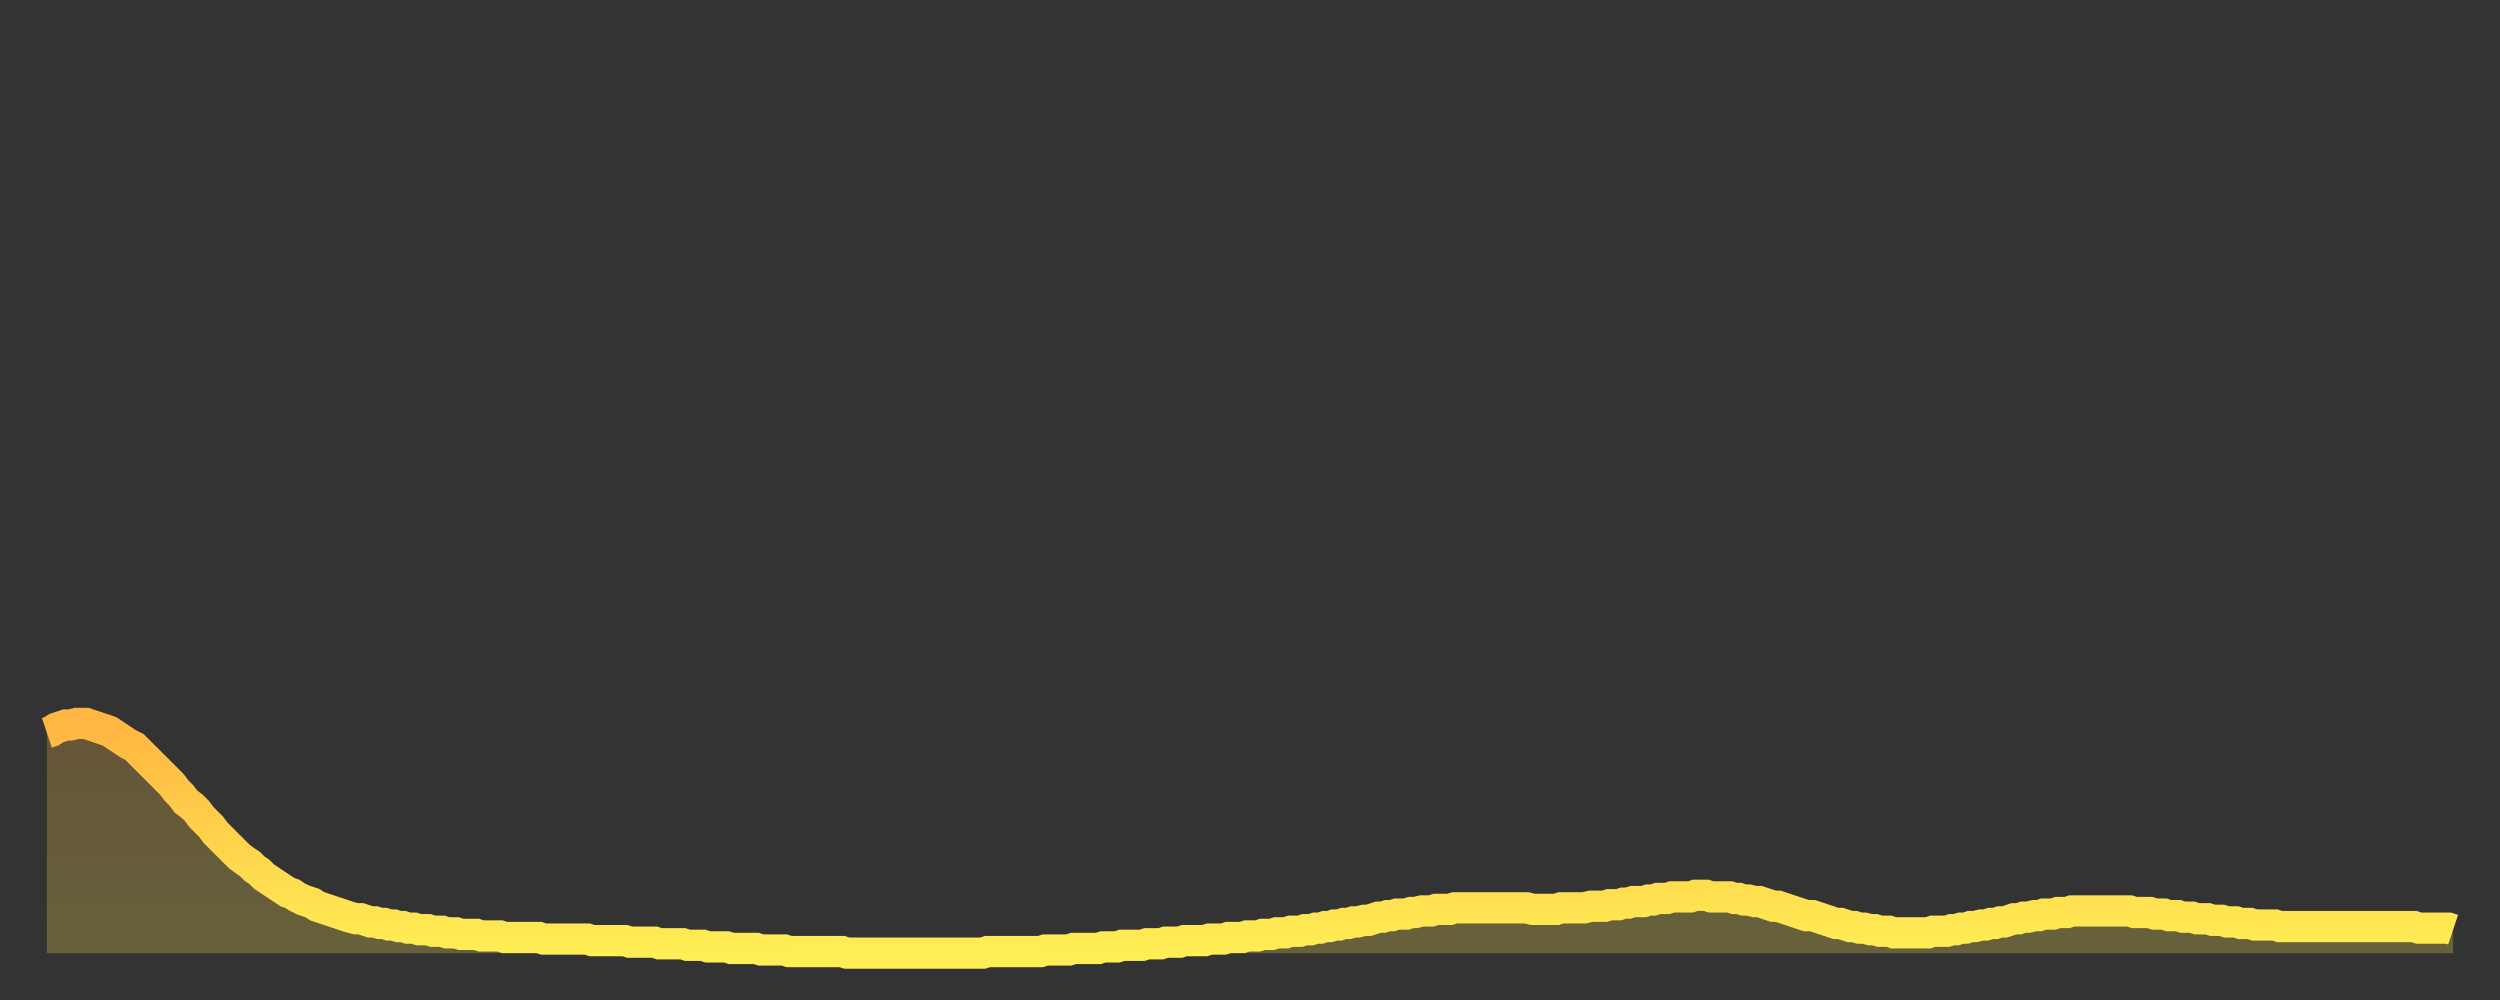 <?xml version="1.0" encoding="utf-8" ?>
<svg baseProfile="full" height="64" version="1.1" width="160" xmlns="http://www.w3.org/2000/svg" xmlns:ev="http://www.w3.org/2001/xml-events" xmlns:xlink="http://www.w3.org/1999/xlink"><rect width="100%" height="100%" fill="#333333" stroke="none"/><defs><linearGradient id="id1233534" x1="0" x2="0" y1="0" y2="1"><stop offset="0%" stop-color="#ffb642" /><stop offset="50%" stop-color="#ffd24c" /><stop offset="100%" stop-color="#ffee55" /></linearGradient></defs><g transform="translate(3,3)"><g><path d="M 0.0 43.9 0.3 43.8 0.6 43.6 0.9 43.5 1.2 43.4 1.5 43.4 1.9 43.3 2.2 43.3 2.5 43.3 2.8 43.4 3.1 43.5 3.4 43.6 3.7 43.7 4.0 43.8 4.3 44.0 4.6 44.2 4.9 44.4 5.2 44.6 5.6 44.8 5.9 45.1 6.2 45.4 6.5 45.7 6.8 46.0 7.1 46.3 7.4 46.6 7.7 46.9 8.0 47.2 8.3 47.6 8.6 47.9 8.9 48.3 9.3 48.6 9.6 48.9 9.9 49.3 10.2 49.6 10.5 49.9 10.8 50.3 11.1 50.6 11.4 50.9 11.7 51.2 12.0 51.5 12.3 51.8 12.7 52.1 13.0 52.3 13.3 52.6 13.6 52.8 13.9 53.1 14.2 53.3 14.5 53.5 14.8 53.7 15.1 53.9 15.4 54.1 15.7 54.2 16.0 54.4 16.4 54.6 16.7 54.7 17.0 54.8 17.3 55.0 17.6 55.1 17.9 55.2 18.2 55.3 18.5 55.4 18.8 55.5 19.1 55.6 19.4 55.7 19.8 55.8 20.1 55.8 20.4 55.9 20.7 56.0 21.0 56.0 21.3 56.1 21.6 56.1 21.9 56.2 22.2 56.2 22.5 56.3 22.8 56.3 23.1 56.4 23.5 56.4 23.8 56.5 24.1 56.5 24.4 56.5 24.7 56.6 25.0 56.6 25.3 56.6 25.6 56.7 25.9 56.7 26.2 56.7 26.5 56.8 26.8 56.8 27.2 56.8 27.5 56.8 27.8 56.9 28.1 56.9 28.4 56.9 28.7 56.9 29.0 56.9 29.3 57.0 29.6 57.0 29.9 57.0 30.2 57.0 30.6 57.0 30.9 57.0 31.2 57.0 31.5 57.0 31.8 57.1 32.1 57.1 32.4 57.1 32.7 57.1 33.0 57.1 33.3 57.1 33.6 57.1 33.9 57.1 34.3 57.1 34.6 57.1 34.9 57.2 35.2 57.2 35.5 57.2 35.8 57.2 36.1 57.2 36.4 57.2 36.7 57.2 37.0 57.2 37.3 57.3 37.7 57.3 38.0 57.3 38.3 57.3 38.6 57.3 38.9 57.3 39.2 57.4 39.5 57.4 39.8 57.4 40.1 57.4 40.4 57.4 40.7 57.4 41.0 57.5 41.4 57.5 41.7 57.5 42.0 57.5 42.3 57.6 42.6 57.6 42.9 57.6 43.2 57.6 43.5 57.6 43.8 57.7 44.1 57.7 44.4 57.7 44.7 57.7 45.1 57.7 45.4 57.7 45.7 57.8 46.0 57.8 46.3 57.8 46.6 57.8 46.9 57.8 47.2 57.8 47.5 57.9 47.8 57.9 48.1 57.9 48.5 57.9 48.8 57.9 49.1 57.9 49.4 57.9 49.7 57.9 50.0 57.9 50.3 57.9 50.6 57.9 50.9 57.9 51.2 58.0 51.5 58.0 51.8 58.0 52.2 58.0 52.5 58.0 52.8 58.0 53.1 58.0 53.4 58.0 53.7 58.0 54.0 58.0 54.3 58.0 54.6 58.0 54.9 58.0 55.2 58.0 55.6 58.0 55.9 58.0 56.2 58.0 56.5 58.0 56.8 58.0 57.1 58.0 57.4 58.0 57.7 58.0 58.0 58.0 58.3 58.0 58.6 58.0 58.9 58.0 59.3 58.0 59.6 58.0 59.9 58.0 60.2 57.9 60.5 57.9 60.8 57.9 61.1 57.9 61.4 57.9 61.7 57.9 62.0 57.9 62.3 57.9 62.6 57.9 63.0 57.9 63.3 57.9 63.6 57.9 63.9 57.8 64.2 57.8 64.5 57.8 64.8 57.8 65.1 57.8 65.4 57.8 65.7 57.7 66.0 57.7 66.4 57.7 66.7 57.7 67.0 57.7 67.3 57.7 67.6 57.6 67.9 57.6 68.2 57.6 68.5 57.6 68.8 57.5 69.1 57.5 69.4 57.5 69.7 57.5 70.1 57.5 70.4 57.4 70.7 57.4 71.0 57.4 71.3 57.4 71.6 57.3 71.9 57.3 72.2 57.3 72.5 57.3 72.8 57.2 73.1 57.2 73.5 57.2 73.8 57.2 74.1 57.2 74.4 57.1 74.7 57.1 75.0 57.1 75.3 57.1 75.6 57.0 75.9 57.0 76.2 57.0 76.5 57.0 76.8 56.9 77.2 56.9 77.5 56.9 77.8 56.8 78.1 56.8 78.4 56.8 78.7 56.7 79.0 56.7 79.3 56.7 79.6 56.6 79.9 56.6 80.2 56.6 80.5 56.5 80.9 56.5 81.2 56.4 81.5 56.4 81.8 56.3 82.1 56.3 82.4 56.2 82.7 56.2 83.0 56.1 83.3 56.1 83.6 56.0 83.9 56.0 84.3 55.9 84.6 55.9 84.9 55.8 85.2 55.7 85.5 55.7 85.8 55.6 86.1 55.6 86.4 55.5 86.7 55.5 87.0 55.5 87.3 55.4 87.6 55.4 88.0 55.3 88.3 55.3 88.6 55.3 88.9 55.2 89.2 55.2 89.5 55.2 89.8 55.2 90.1 55.1 90.4 55.1 90.7 55.1 91.0 55.1 91.4 55.1 91.7 55.1 92.0 55.1 92.3 55.1 92.6 55.1 92.9 55.1 93.2 55.1 93.5 55.1 93.8 55.1 94.1 55.1 94.4 55.1 94.7 55.1 95.1 55.2 95.4 55.2 95.7 55.2 96.0 55.2 96.3 55.2 96.6 55.2 96.9 55.1 97.2 55.1 97.5 55.1 97.8 55.1 98.1 55.1 98.4 55.1 98.8 55.0 99.1 55.0 99.4 55.0 99.7 55.0 100.0 54.9 100.3 54.9 100.6 54.9 100.9 54.8 101.2 54.8 101.5 54.7 101.8 54.7 102.2 54.7 102.5 54.6 102.8 54.6 103.1 54.5 103.4 54.5 103.7 54.5 104.0 54.4 104.3 54.4 104.6 54.4 104.9 54.4 105.2 54.4 105.5 54.3 105.9 54.3 106.2 54.3 106.5 54.4 106.8 54.4 107.1 54.4 107.4 54.4 107.7 54.4 108.0 54.5 108.3 54.5 108.6 54.6 108.9 54.6 109.3 54.7 109.6 54.7 109.9 54.8 110.2 54.9 110.5 55.0 110.8 55.0 111.1 55.1 111.4 55.2 111.7 55.3 112.0 55.4 112.3 55.5 112.6 55.6 113.0 55.6 113.3 55.7 113.6 55.8 113.9 55.9 114.2 56.0 114.5 56.1 114.8 56.1 115.1 56.2 115.4 56.3 115.7 56.3 116.0 56.4 116.3 56.4 116.7 56.5 117.0 56.5 117.3 56.6 117.6 56.6 117.9 56.6 118.2 56.7 118.5 56.7 118.8 56.7 119.1 56.7 119.4 56.7 119.7 56.7 120.1 56.7 120.4 56.7 120.7 56.6 121.0 56.6 121.3 56.6 121.6 56.6 121.9 56.5 122.2 56.5 122.5 56.4 122.8 56.4 123.1 56.3 123.4 56.3 123.8 56.2 124.1 56.2 124.4 56.1 124.7 56.1 125.0 56.0 125.3 56.0 125.6 55.9 125.9 55.8 126.2 55.8 126.5 55.7 126.8 55.7 127.2 55.6 127.5 55.6 127.8 55.5 128.1 55.5 128.4 55.5 128.7 55.4 129.0 55.4 129.3 55.4 129.6 55.3 129.9 55.3 130.2 55.3 130.5 55.3 130.9 55.3 131.2 55.3 131.5 55.3 131.8 55.3 132.1 55.3 132.4 55.3 132.7 55.3 133.0 55.3 133.3 55.3 133.6 55.4 133.9 55.4 134.2 55.4 134.6 55.4 134.9 55.5 135.2 55.5 135.5 55.5 135.8 55.6 136.1 55.6 136.4 55.6 136.7 55.7 137.0 55.7 137.3 55.7 137.6 55.8 138.0 55.8 138.3 55.8 138.6 55.9 138.9 55.9 139.2 55.9 139.5 56.0 139.8 56.0 140.1 56.0 140.4 56.1 140.7 56.1 141.0 56.1 141.3 56.2 141.7 56.2 142.0 56.2 142.3 56.2 142.6 56.2 142.9 56.3 143.2 56.3 143.5 56.3 143.8 56.3 144.1 56.3 144.4 56.3 144.7 56.3 145.1 56.3 145.4 56.3 145.7 56.3 146.0 56.3 146.3 56.3 146.6 56.3 146.9 56.3 147.2 56.3 147.5 56.3 147.8 56.3 148.1 56.3 148.4 56.3 148.8 56.3 149.1 56.3 149.4 56.3 149.7 56.3 150.0 56.3 150.3 56.3 150.6 56.3 150.9 56.3 151.2 56.3 151.5 56.3 151.8 56.4 152.1 56.4 152.5 56.4 152.8 56.4 153.1 56.4 153.4 56.4 153.7 56.4 154.0 56.5" fill="none" id="graph-curve" opacity="1" stroke="url(#id1233534)" stroke-width="2" /><path d="M 0 58 L 0.0 43.9 0.3 43.8 0.6 43.6 0.9 43.5 1.2 43.4 1.5 43.4 1.9 43.3 2.2 43.3 2.5 43.3 2.8 43.4 3.1 43.5 3.4 43.6 3.7 43.7 4.0 43.8 4.3 44.0 4.6 44.2 4.9 44.4 5.2 44.6 5.6 44.8 5.9 45.1 6.2 45.4 6.5 45.7 6.8 46.0 7.1 46.3 7.4 46.6 7.7 46.9 8.0 47.2 8.3 47.6 8.6 47.9 8.9 48.3 9.3 48.6 9.6 48.9 9.9 49.3 10.2 49.6 10.5 49.9 10.8 50.3 11.1 50.6 11.4 50.9 11.7 51.2 12.0 51.5 12.3 51.8 12.7 52.1 13.0 52.3 13.3 52.6 13.6 52.8 13.9 53.1 14.2 53.3 14.5 53.5 14.8 53.7 15.1 53.9 15.4 54.1 15.7 54.2 16.0 54.4 16.4 54.6 16.7 54.7 17.0 54.8 17.3 55.0 17.6 55.1 17.9 55.2 18.2 55.3 18.5 55.4 18.8 55.5 19.1 55.6 19.4 55.7 19.8 55.8 20.1 55.8 20.4 55.9 20.7 56.0 21.0 56.0 21.3 56.1 21.6 56.1 21.9 56.2 22.2 56.2 22.5 56.3 22.8 56.3 23.1 56.4 23.5 56.4 23.8 56.5 24.1 56.5 24.4 56.5 24.7 56.6 25.0 56.6 25.3 56.6 25.6 56.7 25.9 56.7 26.2 56.7 26.5 56.8 26.8 56.8 27.2 56.8 27.5 56.8 27.8 56.9 28.1 56.9 28.4 56.9 28.7 56.9 29.0 56.9 29.3 57.0 29.6 57.0 29.9 57.0 30.2 57.0 30.6 57.0 30.9 57.0 31.2 57.0 31.5 57.0 31.8 57.1 32.1 57.1 32.4 57.1 32.7 57.1 33.0 57.1 33.3 57.1 33.6 57.1 33.9 57.1 34.3 57.1 34.6 57.1 34.9 57.2 35.2 57.2 35.5 57.2 35.8 57.2 36.1 57.2 36.4 57.2 36.7 57.2 37.0 57.2 37.3 57.3 37.7 57.3 38.0 57.3 38.3 57.3 38.6 57.3 38.9 57.3 39.2 57.4 39.5 57.4 39.8 57.4 40.1 57.4 40.4 57.4 40.7 57.4 41.0 57.5 41.4 57.5 41.7 57.5 42.0 57.5 42.3 57.6 42.6 57.6 42.9 57.6 43.2 57.6 43.5 57.6 43.8 57.7 44.1 57.7 44.4 57.7 44.7 57.7 45.1 57.7 45.4 57.7 45.7 57.8 46.0 57.8 46.3 57.8 46.6 57.8 46.9 57.8 47.2 57.8 47.5 57.9 47.8 57.9 48.1 57.9 48.5 57.9 48.8 57.9 49.1 57.9 49.4 57.9 49.7 57.9 50.0 57.9 50.3 57.9 50.6 57.9 50.9 57.9 51.2 58.0 51.5 58.0 51.8 58.0 52.2 58.0 52.5 58.0 52.8 58.0 53.1 58.0 53.4 58.0 53.7 58.0 54.0 58.0 54.3 58.0 54.6 58.0 54.9 58.0 55.2 58.0 55.6 58.0 55.9 58.0 56.2 58.0 56.5 58.0 56.8 58.0 57.1 58.0 57.4 58.0 57.7 58.0 58.0 58.0 58.3 58.0 58.6 58.0 58.9 58.0 59.3 58.0 59.6 58.0 59.9 58.0 60.2 57.9 60.5 57.9 60.8 57.9 61.1 57.9 61.4 57.9 61.7 57.9 62.0 57.9 62.3 57.9 62.6 57.9 63.0 57.9 63.3 57.9 63.6 57.9 63.9 57.8 64.2 57.8 64.5 57.8 64.8 57.8 65.1 57.8 65.4 57.8 65.7 57.7 66.0 57.7 66.4 57.7 66.7 57.7 67.0 57.7 67.3 57.7 67.6 57.6 67.9 57.6 68.2 57.6 68.5 57.6 68.8 57.5 69.1 57.5 69.4 57.5 69.7 57.5 70.1 57.5 70.4 57.4 70.7 57.4 71.0 57.4 71.3 57.4 71.6 57.3 71.9 57.3 72.2 57.3 72.5 57.3 72.8 57.2 73.1 57.2 73.5 57.2 73.8 57.2 74.1 57.2 74.4 57.1 74.7 57.1 75.0 57.1 75.3 57.1 75.6 57.0 75.9 57.0 76.2 57.0 76.5 57.0 76.8 56.9 77.2 56.9 77.5 56.9 77.8 56.8 78.1 56.8 78.4 56.8 78.7 56.7 79.0 56.7 79.3 56.7 79.6 56.6 79.9 56.6 80.2 56.6 80.5 56.5 80.9 56.5 81.2 56.4 81.5 56.4 81.8 56.3 82.1 56.3 82.4 56.2 82.7 56.2 83.0 56.1 83.3 56.1 83.6 56.0 83.9 56.0 84.3 55.9 84.6 55.9 84.9 55.8 85.2 55.7 85.5 55.7 85.8 55.6 86.1 55.6 86.4 55.5 86.7 55.5 87.0 55.5 87.3 55.4 87.6 55.4 88.0 55.3 88.3 55.3 88.6 55.3 88.9 55.2 89.2 55.2 89.5 55.2 89.8 55.2 90.1 55.1 90.4 55.1 90.7 55.1 91.0 55.1 91.4 55.1 91.7 55.1 92.0 55.1 92.3 55.1 92.6 55.1 92.9 55.1 93.2 55.1 93.5 55.1 93.8 55.1 94.1 55.1 94.4 55.1 94.7 55.1 95.1 55.2 95.4 55.2 95.7 55.2 96.0 55.2 96.3 55.2 96.6 55.2 96.9 55.1 97.2 55.1 97.5 55.1 97.8 55.1 98.1 55.1 98.4 55.1 98.8 55.0 99.1 55.0 99.4 55.0 99.7 55.0 100.0 54.9 100.3 54.9 100.6 54.9 100.9 54.8 101.2 54.8 101.5 54.7 101.8 54.7 102.2 54.7 102.5 54.6 102.8 54.6 103.1 54.5 103.4 54.5 103.7 54.5 104.0 54.4 104.3 54.4 104.6 54.4 104.9 54.4 105.2 54.4 105.5 54.3 105.9 54.3 106.2 54.3 106.5 54.4 106.8 54.4 107.1 54.4 107.4 54.4 107.7 54.4 108.0 54.5 108.3 54.5 108.6 54.6 108.9 54.6 109.3 54.7 109.6 54.7 109.9 54.8 110.2 54.9 110.5 55.0 110.8 55.0 111.1 55.1 111.4 55.2 111.7 55.3 112.0 55.4 112.3 55.5 112.6 55.6 113.0 55.6 113.3 55.7 113.6 55.8 113.9 55.9 114.2 56.0 114.5 56.1 114.8 56.1 115.1 56.2 115.4 56.3 115.7 56.3 116.0 56.4 116.3 56.4 116.7 56.5 117.0 56.5 117.3 56.6 117.6 56.6 117.9 56.6 118.2 56.7 118.5 56.7 118.8 56.7 119.1 56.7 119.4 56.7 119.7 56.7 120.1 56.7 120.4 56.7 120.7 56.6 121.0 56.6 121.3 56.6 121.6 56.6 121.9 56.5 122.2 56.5 122.5 56.4 122.8 56.4 123.1 56.3 123.4 56.3 123.8 56.2 124.1 56.2 124.4 56.1 124.7 56.1 125.0 56.0 125.3 56.0 125.6 55.9 125.9 55.8 126.2 55.8 126.5 55.7 126.8 55.7 127.2 55.6 127.5 55.6 127.8 55.5 128.1 55.5 128.4 55.5 128.7 55.4 129.0 55.4 129.3 55.4 129.6 55.3 129.9 55.3 130.2 55.3 130.5 55.3 130.9 55.3 131.2 55.3 131.5 55.3 131.8 55.3 132.1 55.3 132.4 55.3 132.7 55.3 133.0 55.3 133.3 55.3 133.6 55.4 133.9 55.4 134.2 55.4 134.6 55.4 134.9 55.5 135.2 55.5 135.5 55.5 135.8 55.6 136.1 55.6 136.4 55.6 136.7 55.7 137.0 55.7 137.3 55.7 137.6 55.8 138.0 55.8 138.3 55.8 138.6 55.9 138.9 55.9 139.2 55.9 139.5 56.0 139.8 56.0 140.1 56.0 140.4 56.1 140.7 56.1 141.0 56.1 141.3 56.2 141.7 56.2 142.0 56.2 142.3 56.2 142.6 56.2 142.9 56.3 143.2 56.3 143.5 56.3 143.8 56.3 144.1 56.3 144.4 56.3 144.7 56.3 145.1 56.3 145.4 56.3 145.7 56.3 146.0 56.3 146.3 56.3 146.6 56.3 146.9 56.3 147.2 56.3 147.5 56.3 147.8 56.3 148.1 56.3 148.4 56.3 148.8 56.3 149.1 56.3 149.4 56.3 149.7 56.3 150.0 56.3 150.3 56.3 150.6 56.3 150.9 56.3 151.2 56.3 151.5 56.3 151.8 56.4 152.1 56.4 152.5 56.4 152.8 56.4 153.1 56.4 153.4 56.4 153.7 56.4 154.0 56.5 154 58" fill="url(#id1233534)" fill-opacity=".25" id="graph-shadow" /></g></g></svg>